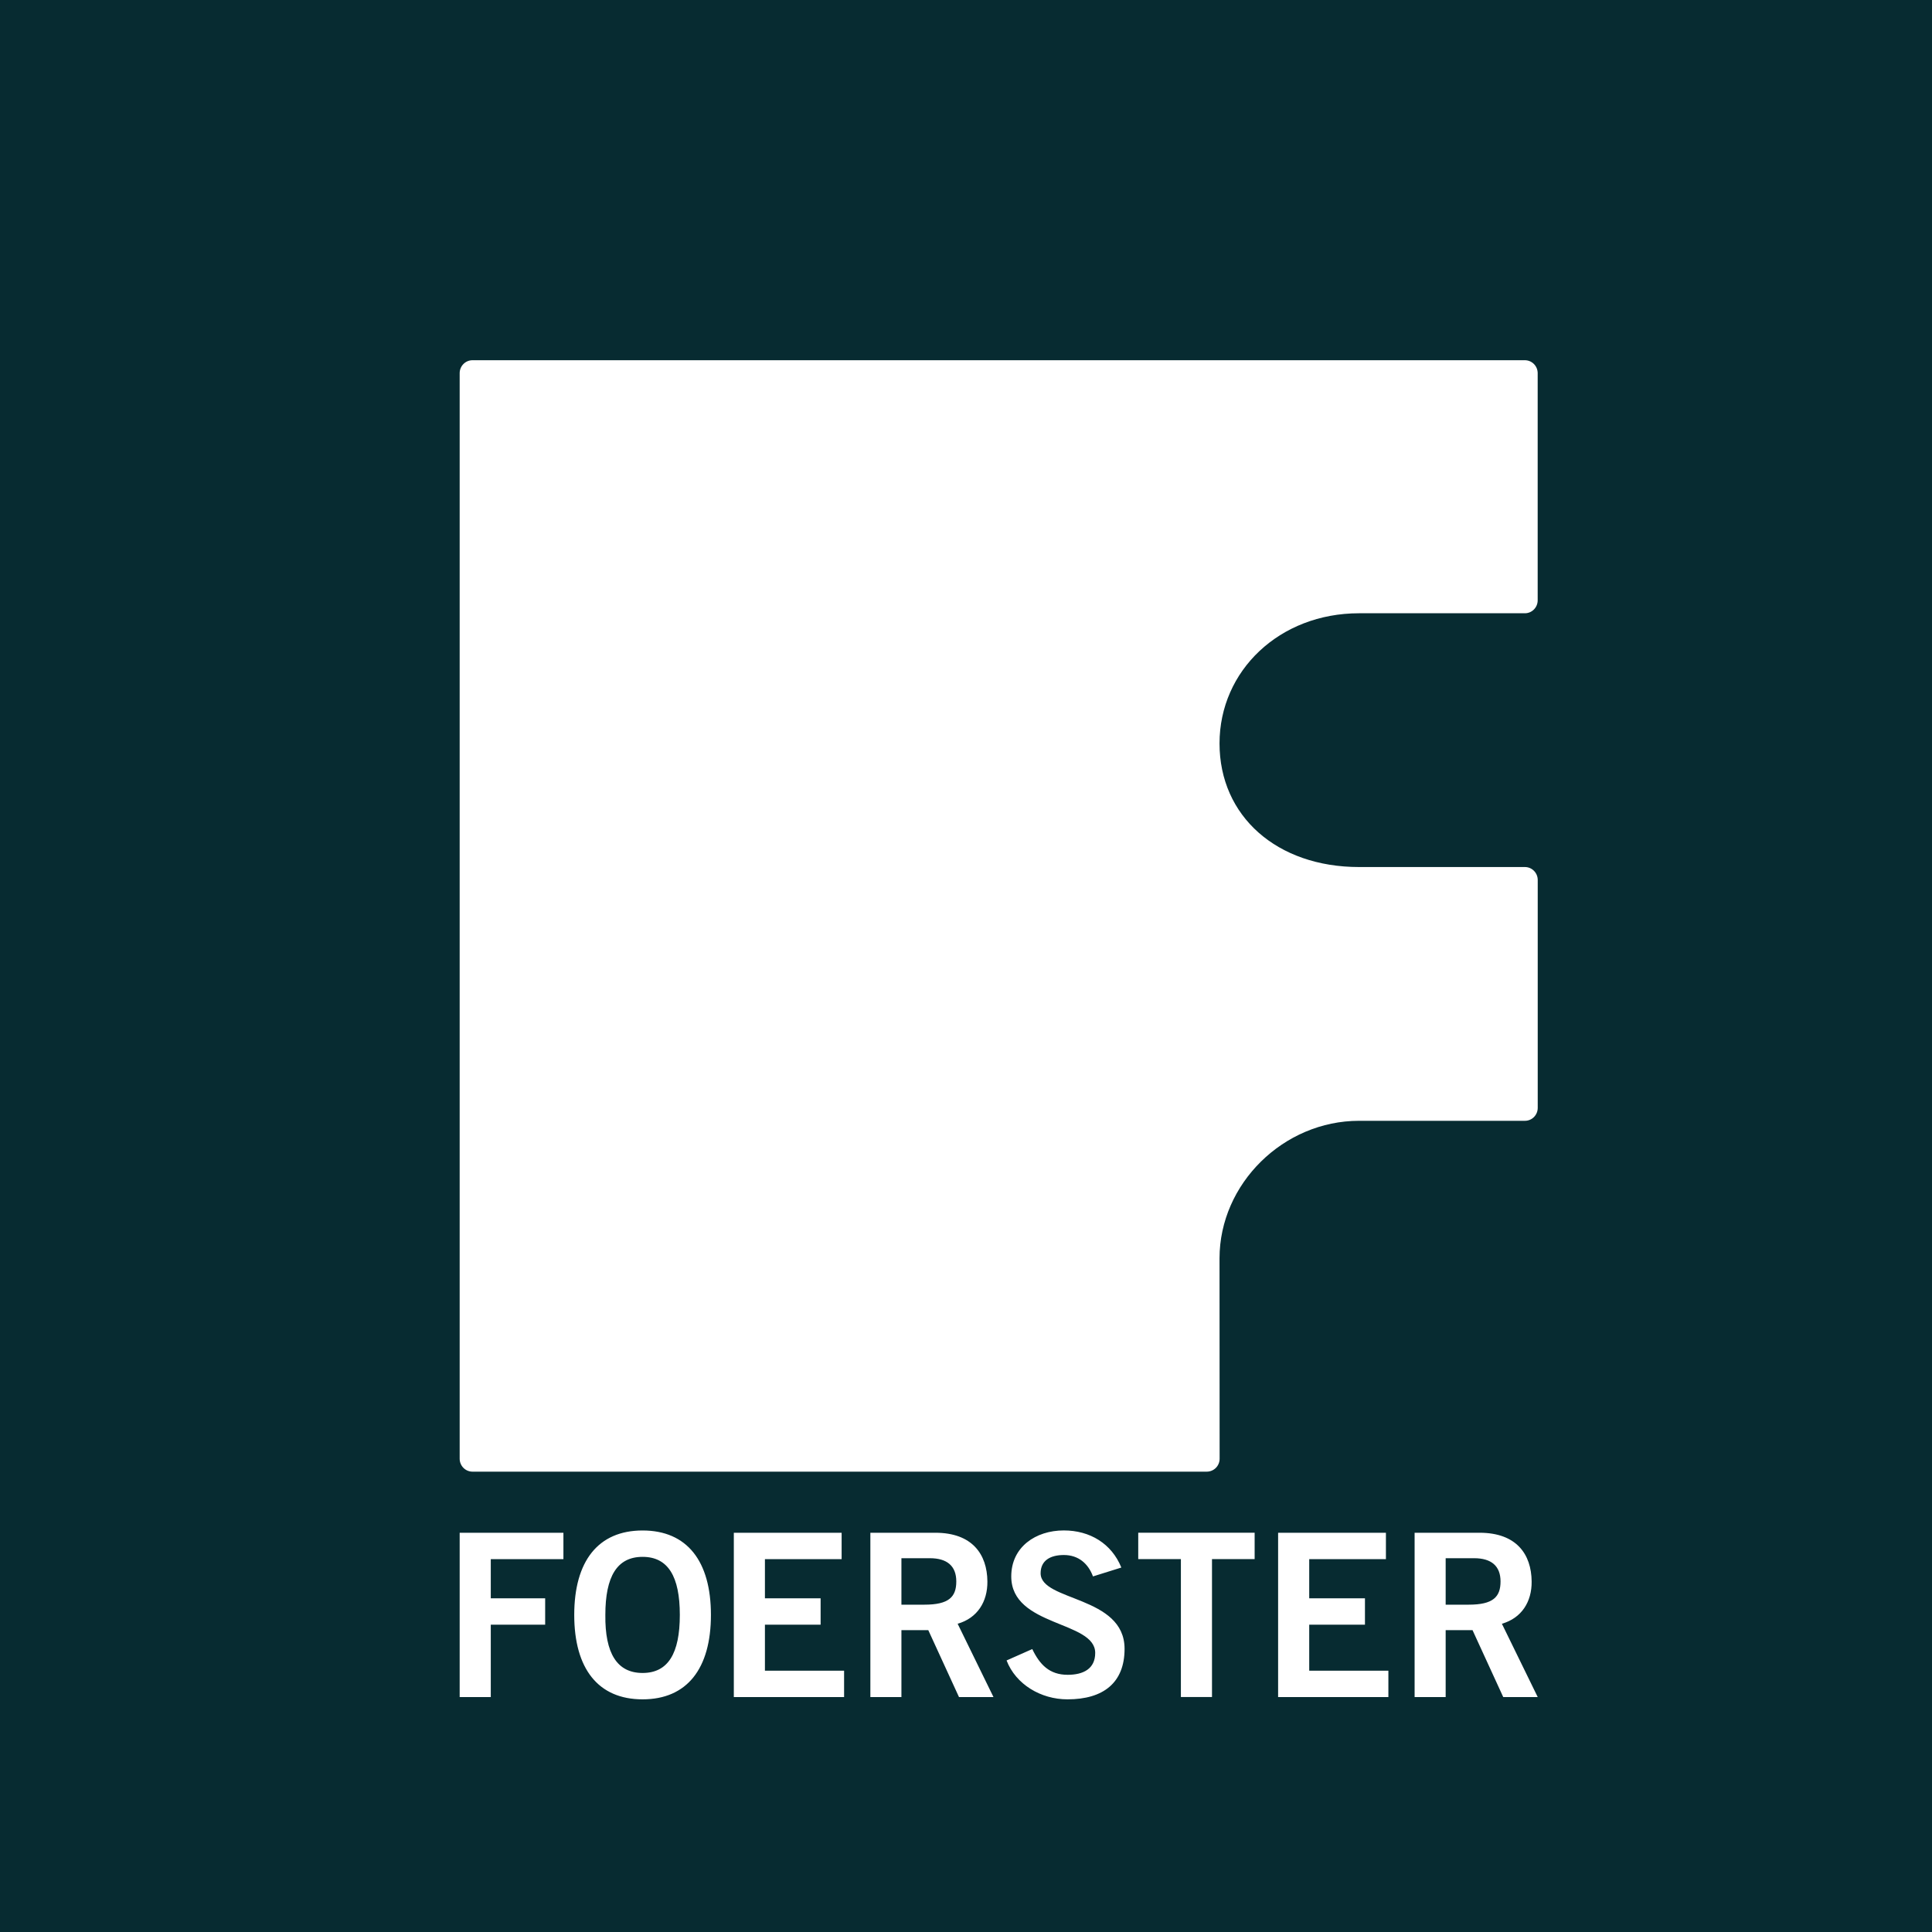 <?xml version="1.0" encoding="UTF-8"?>
<svg id="uuid-da326c6f-20b2-4164-9186-581f6148b62b" data-name="Ebene 1" xmlns="http://www.w3.org/2000/svg" viewBox="0 0 400 400">
  <defs>
    <style>
      .uuid-cdcd1850-2598-4185-b1a4-d4c9a5db5d76 {
        fill: #072b31;
      }

      .uuid-f2812576-32a1-4a83-92a4-77dc1907a161 {
        fill: #fff;
      }
    </style>
  </defs>
  <rect class="uuid-cdcd1850-2598-4185-b1a4-d4c9a5db5d76" width="400" height="400"/>
  <g>
    <path class="uuid-f2812576-32a1-4a83-92a4-77dc1907a161" d="M281.37,126.97h34.34c1.46,0,2.65-1.2,2.65-2.68v-47.03c0-1.48-1.19-2.68-2.65-2.68H97.82c-1.46,0-2.65,1.2-2.65,2.68v224.75c0,1.48,1.19,2.68,2.65,2.68h152.03c.7,0,1.38-.28,1.88-.78.5-.5.78-1.19.78-1.89l-.02-41.49c0-15.44,13.23-28.48,28.89-28.48h34.34c1.47,0,2.65-1.2,2.65-2.68v-47.18c0-1.48-1.19-2.68-2.65-2.68h-34.34c-17,0-28.89-10.52-28.89-25.59s12.42-26.95,28.89-26.95"/>
    <path class="uuid-f2812576-32a1-4a83-92a4-77dc1907a161" d="M101.61,351.36v-14.99h11.26v-5.46h-11.26v-8.11h15.04v-5.46h-21.48v34.02h6.44ZM147.19,334.35c0-11.13-4.94-17.48-14.15-17.48s-14.15,6.36-14.15,17.48,4.95,17.48,14.15,17.48,14.15-6.36,14.15-17.48M140.75,334.35c0,7.97-2.43,12.02-7.71,12.02s-7.8-4.05-7.71-12.02c0-7.97,2.43-12.02,7.71-12.02s7.71,4.06,7.71,12.02M174.76,351.36v-5.46h-16.39v-9.53h11.53v-5.46h-11.53v-8.11h15.88v-5.46h-22.32v34.02h22.83ZM186.63,351.36v-13.86h5.56l6.36,13.86h7.14l-7.42-15.18c4.1-1.18,6.2-4.57,6.16-8.76-.05-5.61-3.13-10.08-10.78-10.08h-13.45v34.02h6.44ZM186.63,322.61h5.89c3.55,0,5.47,1.6,5.47,4.81s-1.54,4.81-6.59,4.81h-4.77v-9.62ZM232.16,324.54c-2.01-4.95-6.49-7.68-11.91-7.68-5.84,0-10.88,3.44-10.88,9.52,0,10.47,17.38,9.14,17.38,15.84,0,3.3-2.48,4.53-5.7,4.53-3.78,0-5.79-2.12-7.33-5.33l-5.32,2.36c1.91,4.95,7.09,8.05,12.61,8.05,7.48,0,11.82-3.48,11.82-10.46,0-11.03-17.38-9.8-17.38-15.64,0-2.65,2.01-3.78,4.81-3.78,3.04,0,5.05,1.79,6.03,4.43l5.88-1.84ZM235.66,317.33v5.46h8.83v28.56h6.44v-28.56h8.83v-5.46h-24.09ZM287.45,351.36v-5.46h-16.39v-9.53h11.54v-5.46h-11.54v-8.11h15.88v-5.46h-22.32v34.02h22.83ZM299.31,351.36v-13.86h5.56l6.36,13.86h7.14l-7.42-15.18c4.1-1.18,6.21-4.57,6.16-8.76-.05-5.61-3.13-10.08-10.78-10.08h-13.45v34.02h6.44ZM299.31,322.61h5.89c3.55,0,5.47,1.6,5.47,4.81s-1.54,4.81-6.59,4.81h-4.77v-9.62Z"/>
  </g>
</svg>